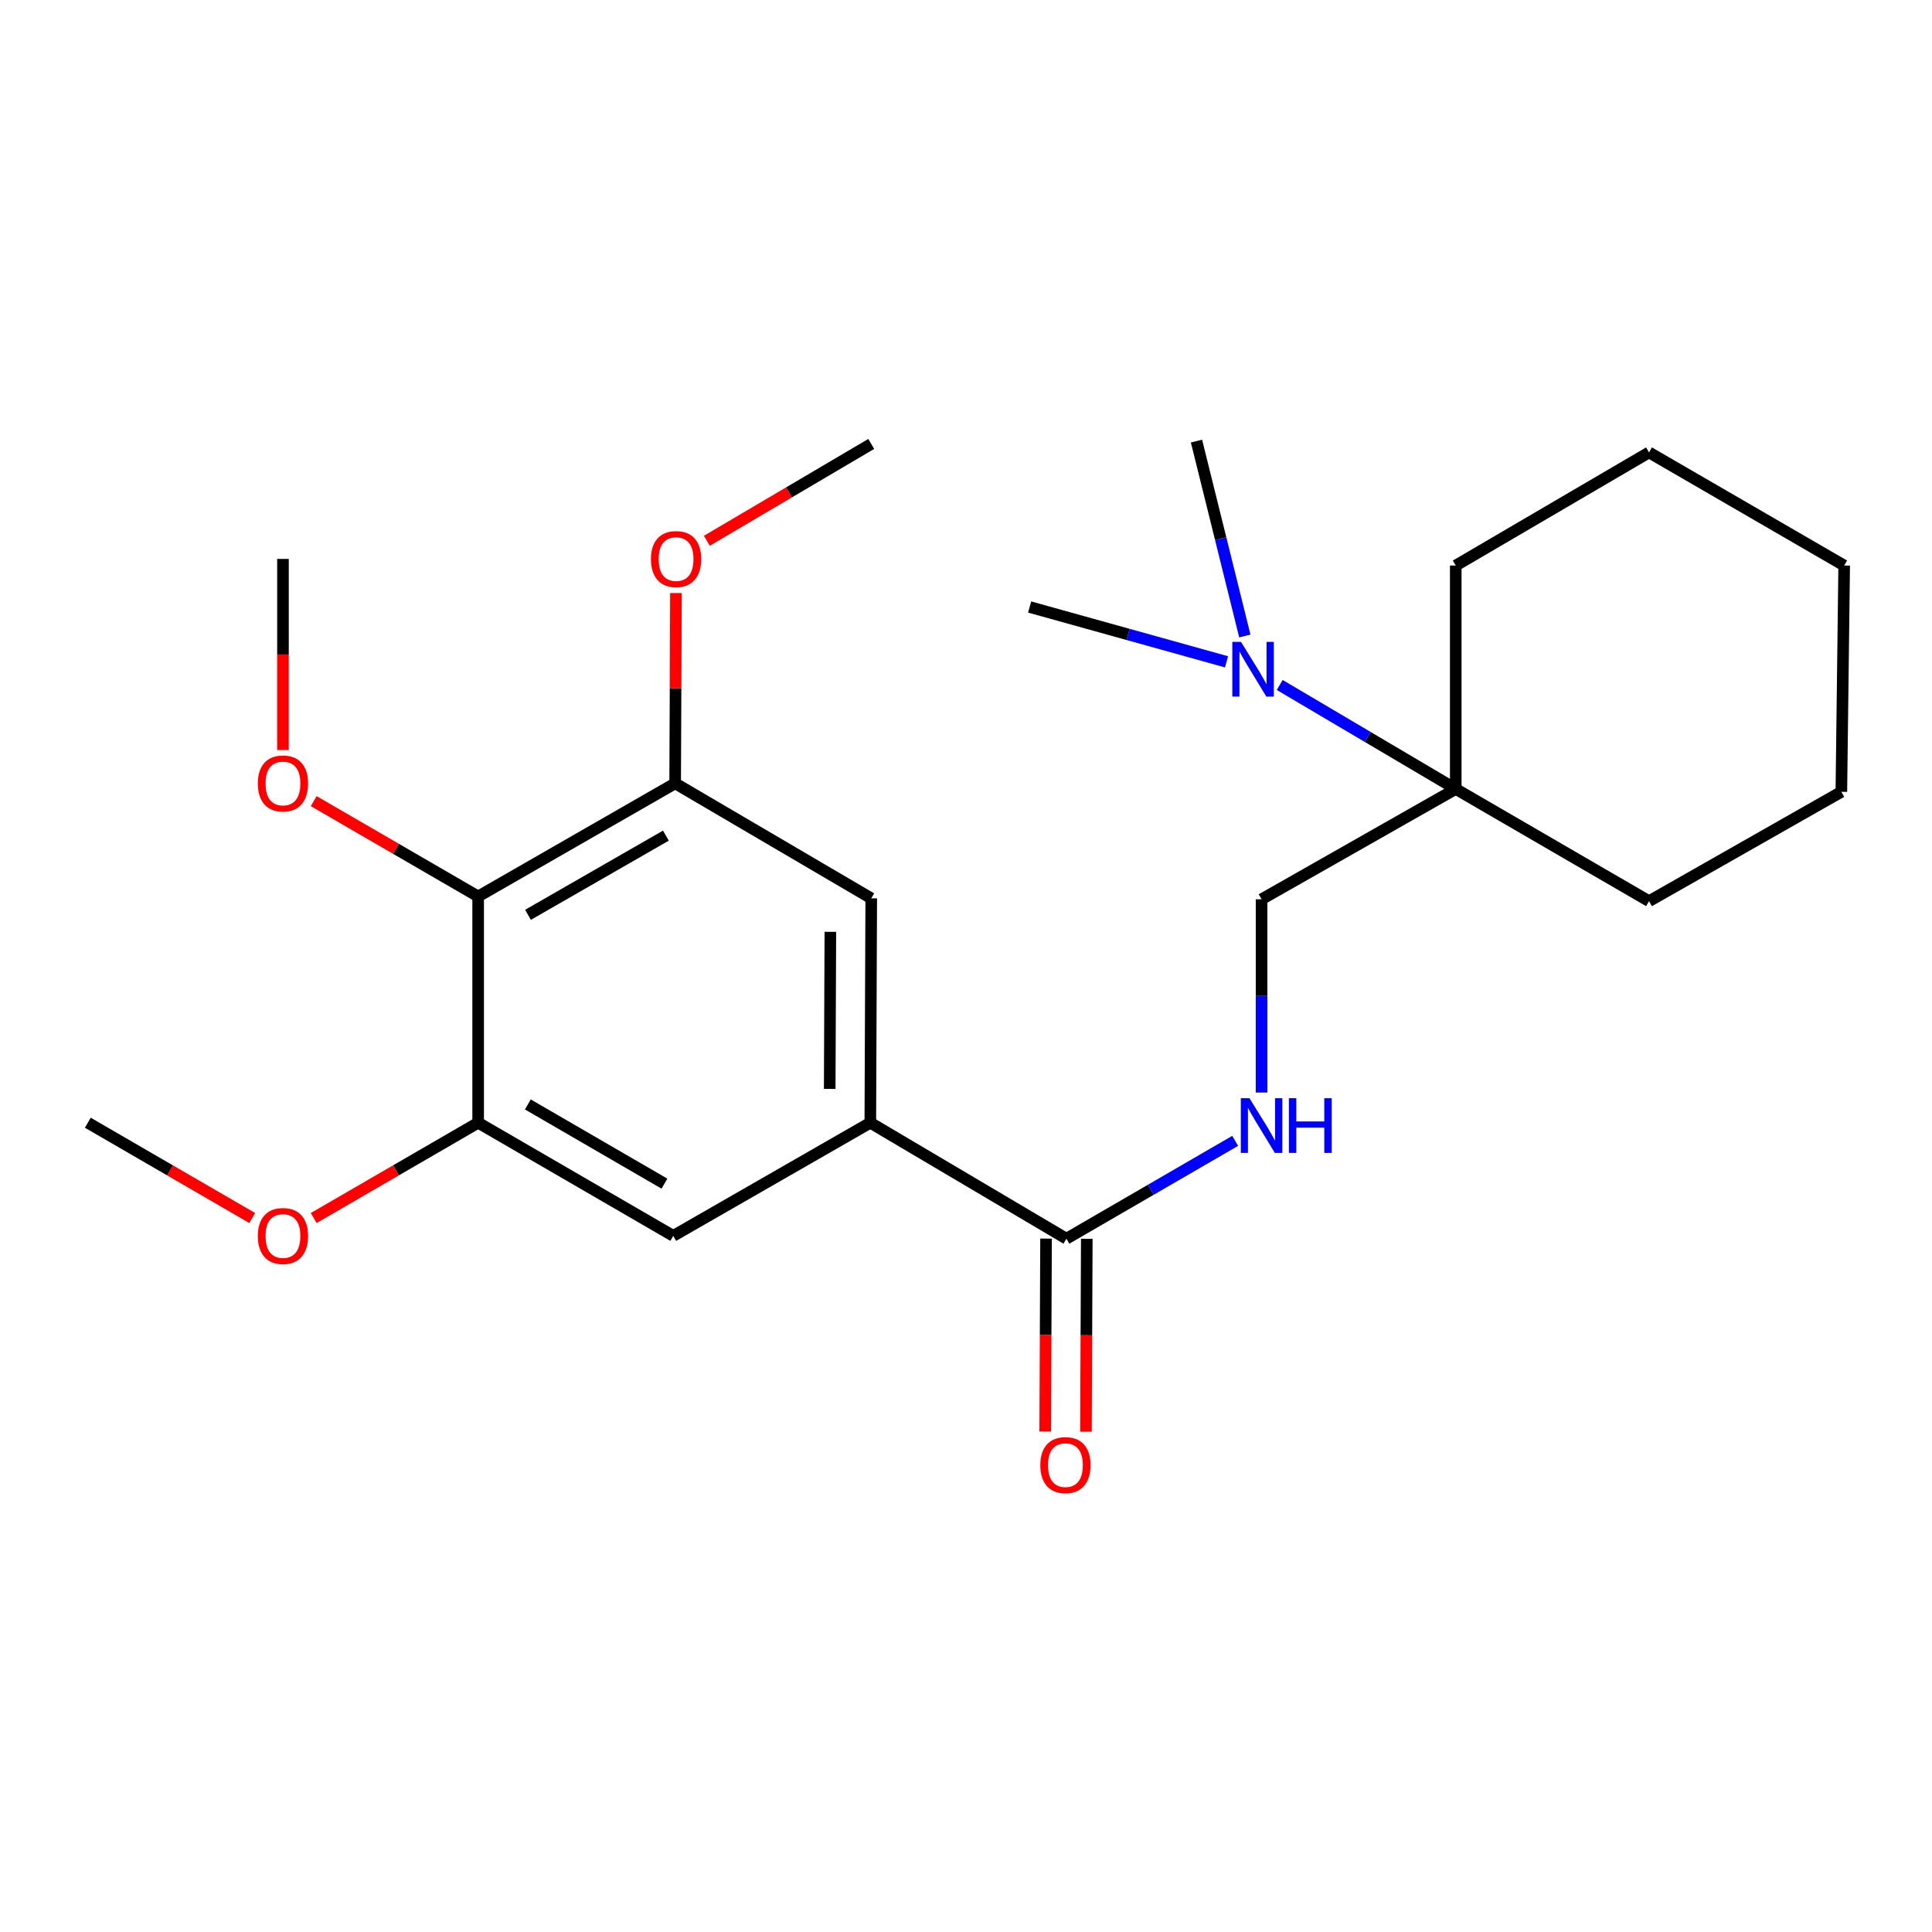 <?xml version='1.0' encoding='iso-8859-1'?>
<svg version='1.1' baseProfile='full'
              xmlns='http://www.w3.org/2000/svg'
                      xmlns:rdkit='http://www.rdkit.org/xml'
                      xmlns:xlink='http://www.w3.org/1999/xlink'
                  xml:space='preserve'
width='1000px' height='1000px' viewBox='0 0 1000 1000'>
<!-- END OF HEADER -->
<rect style='opacity:1.0;fill:#FFFFFF;stroke:none' width='1000' height='1000' x='0' y='0'> </rect>
<path class='bond-2' d='M 247.489,464.01 L 349.461,405.449' style='fill:none;fill-rule:evenodd;stroke:#000000;stroke-width:6px;stroke-linecap:butt;stroke-linejoin:miter;stroke-opacity:1' />
<path class='bond-2' d='M 273.288,473.515 L 344.669,432.523' style='fill:none;fill-rule:evenodd;stroke:#000000;stroke-width:6px;stroke-linecap:butt;stroke-linejoin:miter;stroke-opacity:1' />
<path class='bond-3' d='M 247.489,464.01 L 247.489,581.121' style='fill:none;fill-rule:evenodd;stroke:#000000;stroke-width:6px;stroke-linecap:butt;stroke-linejoin:miter;stroke-opacity:1' />
<path class='bond-11' d='M 247.489,464.01 L 204.937,439.344' style='fill:none;fill-rule:evenodd;stroke:#000000;stroke-width:6px;stroke-linecap:butt;stroke-linejoin:miter;stroke-opacity:1' />
<path class='bond-11' d='M 204.937,439.344 L 162.385,414.677' style='fill:none;fill-rule:evenodd;stroke:#FF0000;stroke-width:6px;stroke-linecap:butt;stroke-linejoin:miter;stroke-opacity:1' />
<path class='bond-0' d='M 450.473,581.121 L 348.477,639.682' style='fill:none;fill-rule:evenodd;stroke:#000000;stroke-width:6px;stroke-linecap:butt;stroke-linejoin:miter;stroke-opacity:1' />
<path class='bond-1' d='M 450.473,581.121 L 551.976,641.146' style='fill:none;fill-rule:evenodd;stroke:#000000;stroke-width:6px;stroke-linecap:butt;stroke-linejoin:miter;stroke-opacity:1' />
<path class='bond-24' d='M 450.473,581.121 L 450.953,464.983' style='fill:none;fill-rule:evenodd;stroke:#000000;stroke-width:6px;stroke-linecap:butt;stroke-linejoin:miter;stroke-opacity:1' />
<path class='bond-24' d='M 429.454,563.613 L 429.791,482.316' style='fill:none;fill-rule:evenodd;stroke:#000000;stroke-width:6px;stroke-linecap:butt;stroke-linejoin:miter;stroke-opacity:1' />
<path class='bond-6' d='M 551.976,641.146 L 595.652,615.825' style='fill:none;fill-rule:evenodd;stroke:#000000;stroke-width:6px;stroke-linecap:butt;stroke-linejoin:miter;stroke-opacity:1' />
<path class='bond-6' d='M 595.652,615.825 L 639.329,590.504' style='fill:none;fill-rule:evenodd;stroke:#0000FF;stroke-width:6px;stroke-linecap:butt;stroke-linejoin:miter;stroke-opacity:1' />
<path class='bond-10' d='M 541.431,641.101 L 541.216,691.038' style='fill:none;fill-rule:evenodd;stroke:#000000;stroke-width:6px;stroke-linecap:butt;stroke-linejoin:miter;stroke-opacity:1' />
<path class='bond-10' d='M 541.216,691.038 L 541.001,740.975' style='fill:none;fill-rule:evenodd;stroke:#FF0000;stroke-width:6px;stroke-linecap:butt;stroke-linejoin:miter;stroke-opacity:1' />
<path class='bond-10' d='M 562.521,641.192 L 562.306,691.129' style='fill:none;fill-rule:evenodd;stroke:#000000;stroke-width:6px;stroke-linecap:butt;stroke-linejoin:miter;stroke-opacity:1' />
<path class='bond-10' d='M 562.306,691.129 L 562.092,741.066' style='fill:none;fill-rule:evenodd;stroke:#FF0000;stroke-width:6px;stroke-linecap:butt;stroke-linejoin:miter;stroke-opacity:1' />
<path class='bond-4' d='M 349.461,405.449 L 450.953,464.983' style='fill:none;fill-rule:evenodd;stroke:#000000;stroke-width:6px;stroke-linecap:butt;stroke-linejoin:miter;stroke-opacity:1' />
<path class='bond-13' d='M 349.461,405.449 L 349.665,356.206' style='fill:none;fill-rule:evenodd;stroke:#000000;stroke-width:6px;stroke-linecap:butt;stroke-linejoin:miter;stroke-opacity:1' />
<path class='bond-13' d='M 349.665,356.206 L 349.869,306.963' style='fill:none;fill-rule:evenodd;stroke:#FF0000;stroke-width:6px;stroke-linecap:butt;stroke-linejoin:miter;stroke-opacity:1' />
<path class='bond-5' d='M 247.489,581.121 L 348.477,639.682' style='fill:none;fill-rule:evenodd;stroke:#000000;stroke-width:6px;stroke-linecap:butt;stroke-linejoin:miter;stroke-opacity:1' />
<path class='bond-5' d='M 273.217,571.66 L 343.909,612.653' style='fill:none;fill-rule:evenodd;stroke:#000000;stroke-width:6px;stroke-linecap:butt;stroke-linejoin:miter;stroke-opacity:1' />
<path class='bond-12' d='M 247.489,581.121 L 204.937,605.787' style='fill:none;fill-rule:evenodd;stroke:#000000;stroke-width:6px;stroke-linecap:butt;stroke-linejoin:miter;stroke-opacity:1' />
<path class='bond-12' d='M 204.937,605.787 L 162.385,630.454' style='fill:none;fill-rule:evenodd;stroke:#FF0000;stroke-width:6px;stroke-linecap:butt;stroke-linejoin:miter;stroke-opacity:1' />
<path class='bond-9' d='M 652.988,565.498 L 652.988,515.486' style='fill:none;fill-rule:evenodd;stroke:#0000FF;stroke-width:6px;stroke-linecap:butt;stroke-linejoin:miter;stroke-opacity:1' />
<path class='bond-9' d='M 652.988,515.486 L 652.988,465.475' style='fill:none;fill-rule:evenodd;stroke:#000000;stroke-width:6px;stroke-linecap:butt;stroke-linejoin:miter;stroke-opacity:1' />
<path class='bond-7' d='M 753.495,408.367 L 652.988,465.475' style='fill:none;fill-rule:evenodd;stroke:#000000;stroke-width:6px;stroke-linecap:butt;stroke-linejoin:miter;stroke-opacity:1' />
<path class='bond-8' d='M 753.495,408.367 L 707.937,381.454' style='fill:none;fill-rule:evenodd;stroke:#000000;stroke-width:6px;stroke-linecap:butt;stroke-linejoin:miter;stroke-opacity:1' />
<path class='bond-8' d='M 707.937,381.454 L 662.38,354.54' style='fill:none;fill-rule:evenodd;stroke:#0000FF;stroke-width:6px;stroke-linecap:butt;stroke-linejoin:miter;stroke-opacity:1' />
<path class='bond-14' d='M 753.495,408.367 L 753.495,292.721' style='fill:none;fill-rule:evenodd;stroke:#000000;stroke-width:6px;stroke-linecap:butt;stroke-linejoin:miter;stroke-opacity:1' />
<path class='bond-15' d='M 753.495,408.367 L 853.534,466.447' style='fill:none;fill-rule:evenodd;stroke:#000000;stroke-width:6px;stroke-linecap:butt;stroke-linejoin:miter;stroke-opacity:1' />
<path class='bond-16' d='M 644.327,329.195 L 631.814,278.754' style='fill:none;fill-rule:evenodd;stroke:#0000FF;stroke-width:6px;stroke-linecap:butt;stroke-linejoin:miter;stroke-opacity:1' />
<path class='bond-16' d='M 631.814,278.754 L 619.301,228.313' style='fill:none;fill-rule:evenodd;stroke:#000000;stroke-width:6px;stroke-linecap:butt;stroke-linejoin:miter;stroke-opacity:1' />
<path class='bond-17' d='M 634.852,342.569 L 583.894,328.378' style='fill:none;fill-rule:evenodd;stroke:#0000FF;stroke-width:6px;stroke-linecap:butt;stroke-linejoin:miter;stroke-opacity:1' />
<path class='bond-17' d='M 583.894,328.378 L 532.936,314.186' style='fill:none;fill-rule:evenodd;stroke:#000000;stroke-width:6px;stroke-linecap:butt;stroke-linejoin:miter;stroke-opacity:1' />
<path class='bond-18' d='M 146.466,388.226 L 146.466,338.763' style='fill:none;fill-rule:evenodd;stroke:#FF0000;stroke-width:6px;stroke-linecap:butt;stroke-linejoin:miter;stroke-opacity:1' />
<path class='bond-18' d='M 146.466,338.763 L 146.466,289.3' style='fill:none;fill-rule:evenodd;stroke:#000000;stroke-width:6px;stroke-linecap:butt;stroke-linejoin:miter;stroke-opacity:1' />
<path class='bond-19' d='M 130.547,630.453 L 88.001,605.787' style='fill:none;fill-rule:evenodd;stroke:#FF0000;stroke-width:6px;stroke-linecap:butt;stroke-linejoin:miter;stroke-opacity:1' />
<path class='bond-19' d='M 88.001,605.787 L 45.455,581.121' style='fill:none;fill-rule:evenodd;stroke:#000000;stroke-width:6px;stroke-linecap:butt;stroke-linejoin:miter;stroke-opacity:1' />
<path class='bond-20' d='M 365.873,279.912 L 408.413,254.845' style='fill:none;fill-rule:evenodd;stroke:#FF0000;stroke-width:6px;stroke-linecap:butt;stroke-linejoin:miter;stroke-opacity:1' />
<path class='bond-20' d='M 408.413,254.845 L 450.953,229.778' style='fill:none;fill-rule:evenodd;stroke:#000000;stroke-width:6px;stroke-linecap:butt;stroke-linejoin:miter;stroke-opacity:1' />
<path class='bond-22' d='M 753.495,292.721 L 853.534,234.172' style='fill:none;fill-rule:evenodd;stroke:#000000;stroke-width:6px;stroke-linecap:butt;stroke-linejoin:miter;stroke-opacity:1' />
<path class='bond-21' d='M 853.534,466.447 L 953.081,409.843' style='fill:none;fill-rule:evenodd;stroke:#000000;stroke-width:6px;stroke-linecap:butt;stroke-linejoin:miter;stroke-opacity:1' />
<path class='bond-23' d='M 953.081,409.843 L 954.545,292.721' style='fill:none;fill-rule:evenodd;stroke:#000000;stroke-width:6px;stroke-linecap:butt;stroke-linejoin:miter;stroke-opacity:1' />
<path class='bond-25' d='M 853.534,234.172 L 954.545,292.721' style='fill:none;fill-rule:evenodd;stroke:#000000;stroke-width:6px;stroke-linecap:butt;stroke-linejoin:miter;stroke-opacity:1' />
<path  class='atom-7' d='M 646.728 568.425
L 656.008 583.425
Q 656.928 584.905, 658.408 587.585
Q 659.888 590.265, 659.968 590.425
L 659.968 568.425
L 663.728 568.425
L 663.728 596.745
L 659.848 596.745
L 649.888 580.345
Q 648.728 578.425, 647.488 576.225
Q 646.288 574.025, 645.928 573.345
L 645.928 596.745
L 642.248 596.745
L 642.248 568.425
L 646.728 568.425
' fill='#0000FF'/>
<path  class='atom-7' d='M 667.128 568.425
L 670.968 568.425
L 670.968 580.465
L 685.448 580.465
L 685.448 568.425
L 689.288 568.425
L 689.288 596.745
L 685.448 596.745
L 685.448 583.665
L 670.968 583.665
L 670.968 596.745
L 667.128 596.745
L 667.128 568.425
' fill='#0000FF'/>
<path  class='atom-9' d='M 642.334 332.236
L 651.614 347.236
Q 652.534 348.716, 654.014 351.396
Q 655.494 354.076, 655.574 354.236
L 655.574 332.236
L 659.334 332.236
L 659.334 360.556
L 655.454 360.556
L 645.494 344.156
Q 644.334 342.236, 643.094 340.036
Q 641.894 337.836, 641.534 337.156
L 641.534 360.556
L 637.854 360.556
L 637.854 332.236
L 642.334 332.236
' fill='#0000FF'/>
<path  class='atom-11' d='M 538.472 758.349
Q 538.472 751.549, 541.832 747.749
Q 545.192 743.949, 551.472 743.949
Q 557.752 743.949, 561.112 747.749
Q 564.472 751.549, 564.472 758.349
Q 564.472 765.229, 561.072 769.149
Q 557.672 773.029, 551.472 773.029
Q 545.232 773.029, 541.832 769.149
Q 538.472 765.269, 538.472 758.349
M 551.472 769.829
Q 555.792 769.829, 558.112 766.949
Q 560.472 764.029, 560.472 758.349
Q 560.472 752.789, 558.112 749.989
Q 555.792 747.149, 551.472 747.149
Q 547.152 747.149, 544.792 749.949
Q 542.472 752.749, 542.472 758.349
Q 542.472 764.069, 544.792 766.949
Q 547.152 769.829, 551.472 769.829
' fill='#FF0000'/>
<path  class='atom-12' d='M 133.466 405.529
Q 133.466 398.729, 136.826 394.929
Q 140.186 391.129, 146.466 391.129
Q 152.746 391.129, 156.106 394.929
Q 159.466 398.729, 159.466 405.529
Q 159.466 412.409, 156.066 416.329
Q 152.666 420.209, 146.466 420.209
Q 140.226 420.209, 136.826 416.329
Q 133.466 412.449, 133.466 405.529
M 146.466 417.009
Q 150.786 417.009, 153.106 414.129
Q 155.466 411.209, 155.466 405.529
Q 155.466 399.969, 153.106 397.169
Q 150.786 394.329, 146.466 394.329
Q 142.146 394.329, 139.786 397.129
Q 137.466 399.929, 137.466 405.529
Q 137.466 411.249, 139.786 414.129
Q 142.146 417.009, 146.466 417.009
' fill='#FF0000'/>
<path  class='atom-13' d='M 133.466 639.762
Q 133.466 632.962, 136.826 629.162
Q 140.186 625.362, 146.466 625.362
Q 152.746 625.362, 156.106 629.162
Q 159.466 632.962, 159.466 639.762
Q 159.466 646.642, 156.066 650.562
Q 152.666 654.442, 146.466 654.442
Q 140.226 654.442, 136.826 650.562
Q 133.466 646.682, 133.466 639.762
M 146.466 651.242
Q 150.786 651.242, 153.106 648.362
Q 155.466 645.442, 155.466 639.762
Q 155.466 634.202, 153.106 631.402
Q 150.786 628.562, 146.466 628.562
Q 142.146 628.562, 139.786 631.362
Q 137.466 634.162, 137.466 639.762
Q 137.466 645.482, 139.786 648.362
Q 142.146 651.242, 146.466 651.242
' fill='#FF0000'/>
<path  class='atom-14' d='M 336.942 289.38
Q 336.942 282.58, 340.302 278.78
Q 343.662 274.98, 349.942 274.98
Q 356.222 274.98, 359.582 278.78
Q 362.942 282.58, 362.942 289.38
Q 362.942 296.26, 359.542 300.18
Q 356.142 304.06, 349.942 304.06
Q 343.702 304.06, 340.302 300.18
Q 336.942 296.3, 336.942 289.38
M 349.942 300.86
Q 354.262 300.86, 356.582 297.98
Q 358.942 295.06, 358.942 289.38
Q 358.942 283.82, 356.582 281.02
Q 354.262 278.18, 349.942 278.18
Q 345.622 278.18, 343.262 280.98
Q 340.942 283.78, 340.942 289.38
Q 340.942 295.1, 343.262 297.98
Q 345.622 300.86, 349.942 300.86
' fill='#FF0000'/>
</svg>
